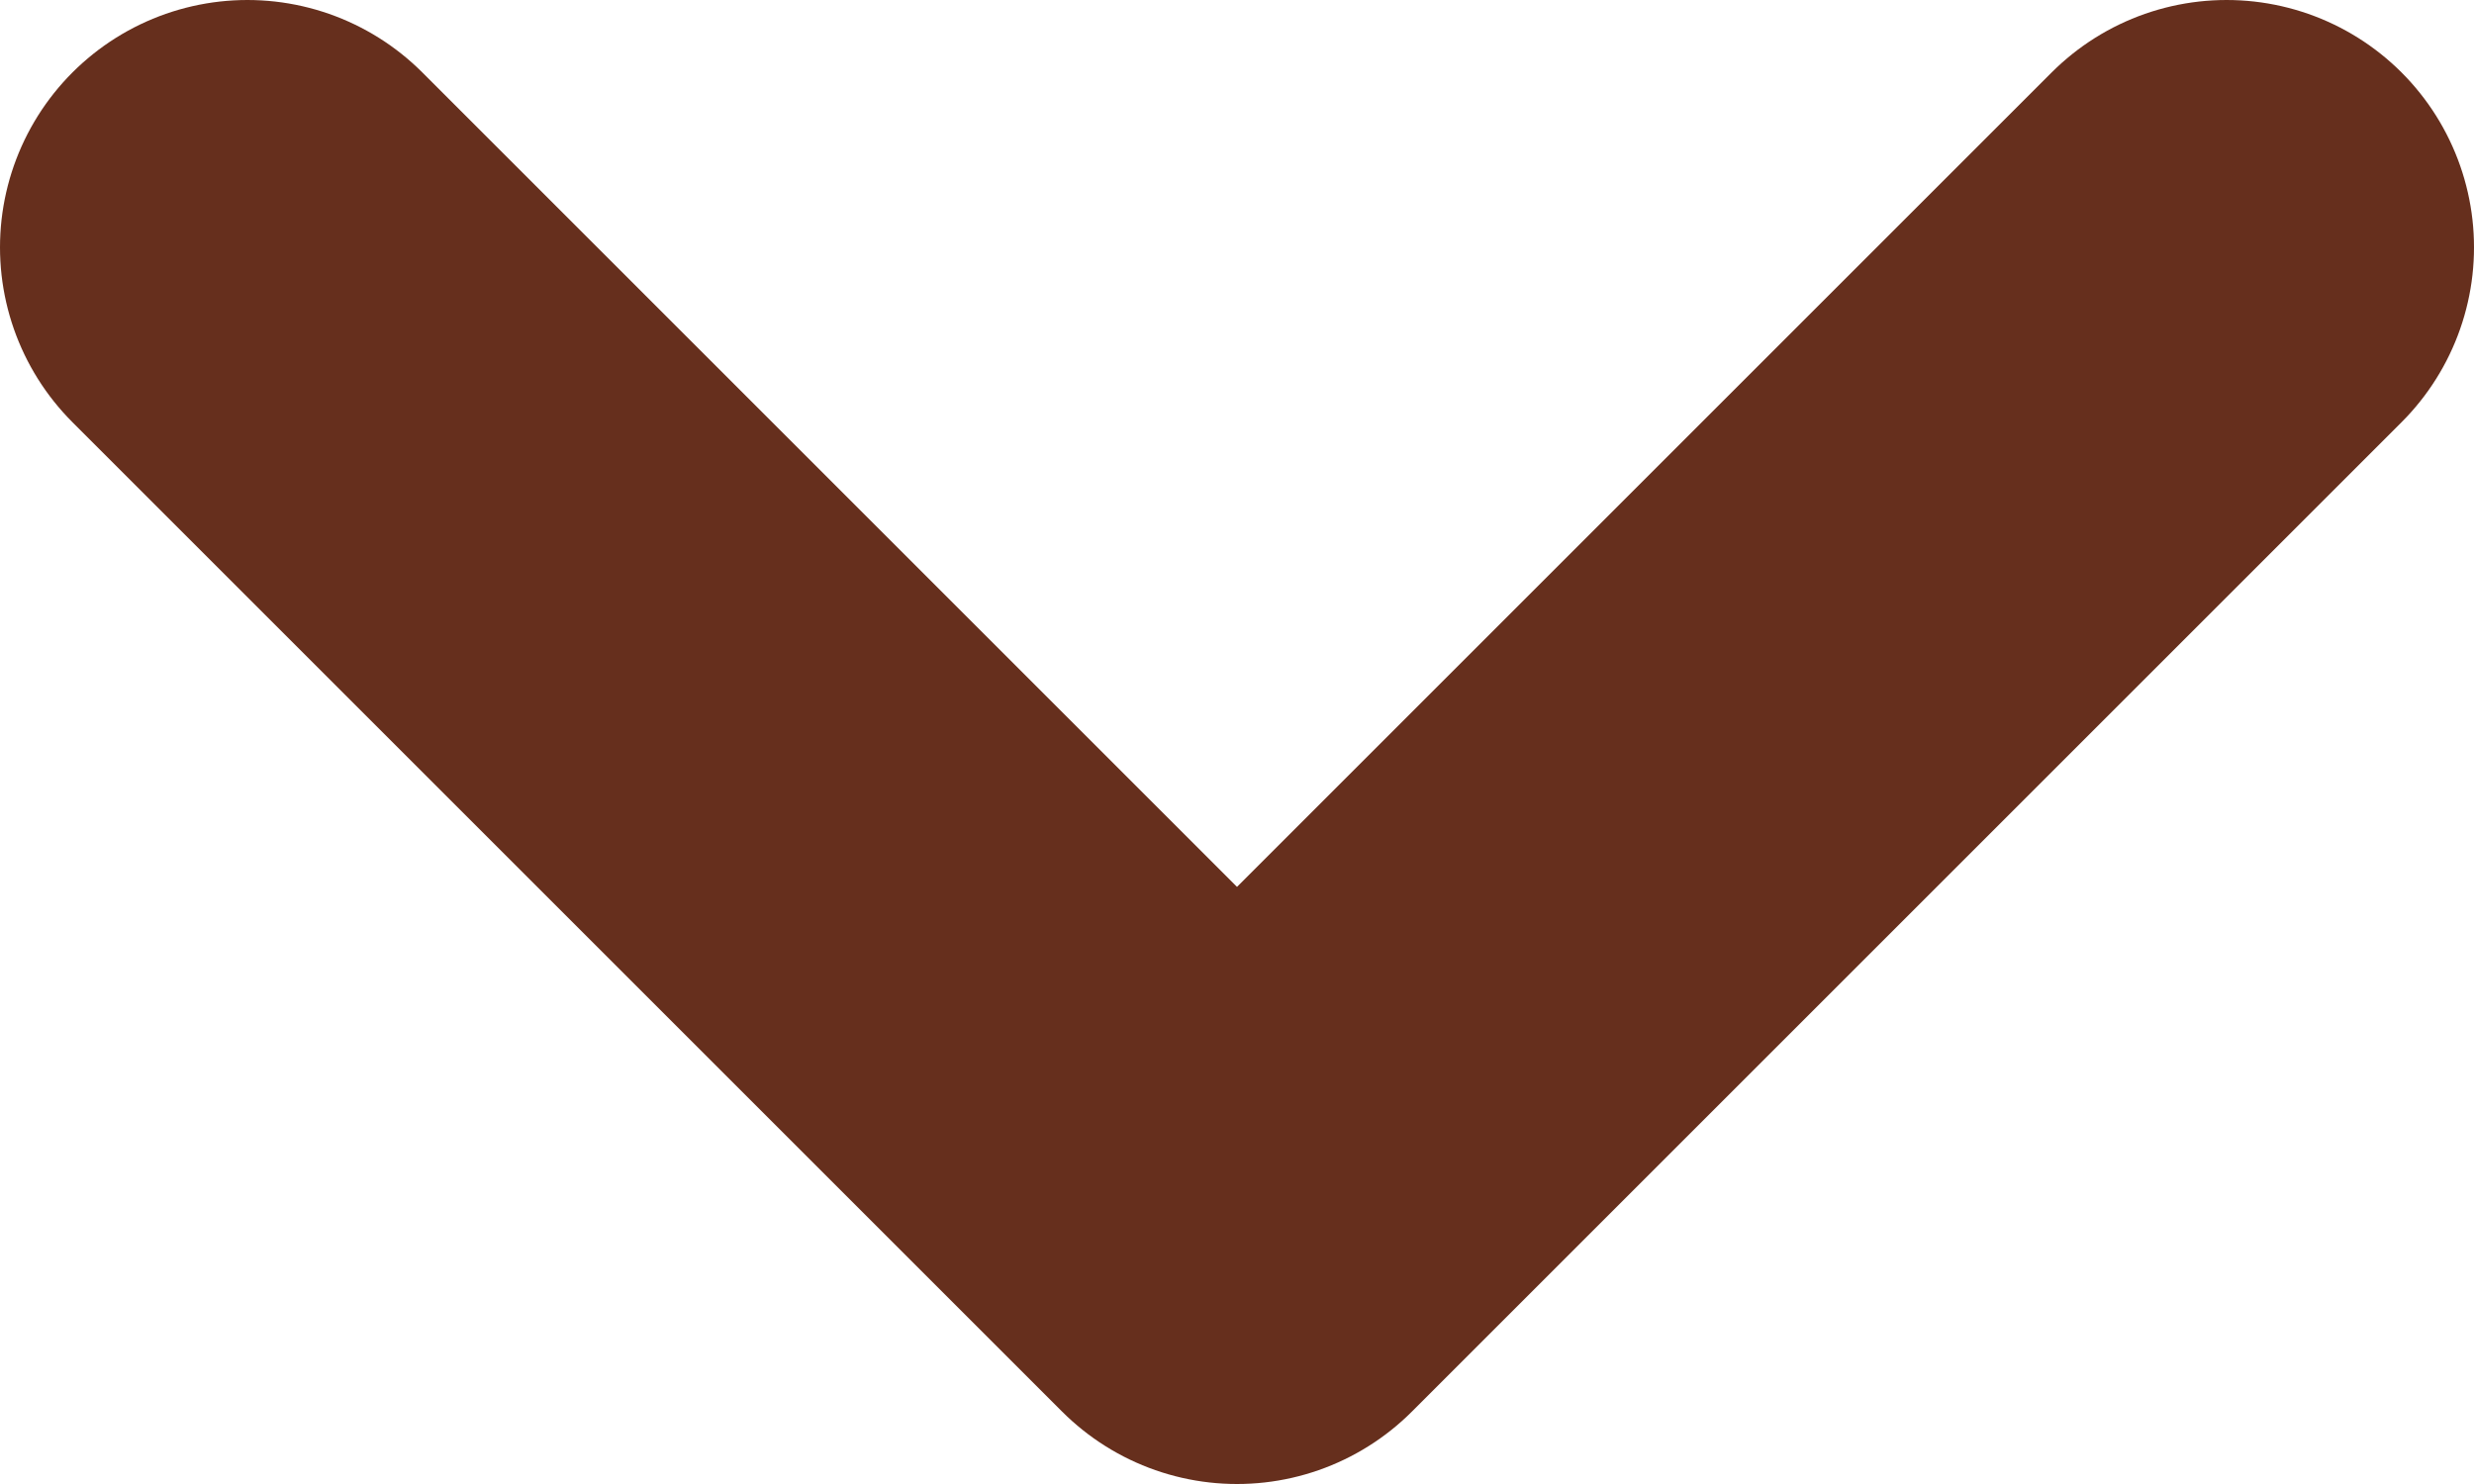<svg width="10" height="6" viewBox="0 0 10 6" fill="none" xmlns="http://www.w3.org/2000/svg">
<path d="M9 1L5 5L1 1" stroke="#662f1d" stroke-width="2" stroke-linecap="round" stroke-linejoin="round"/>
</svg>
